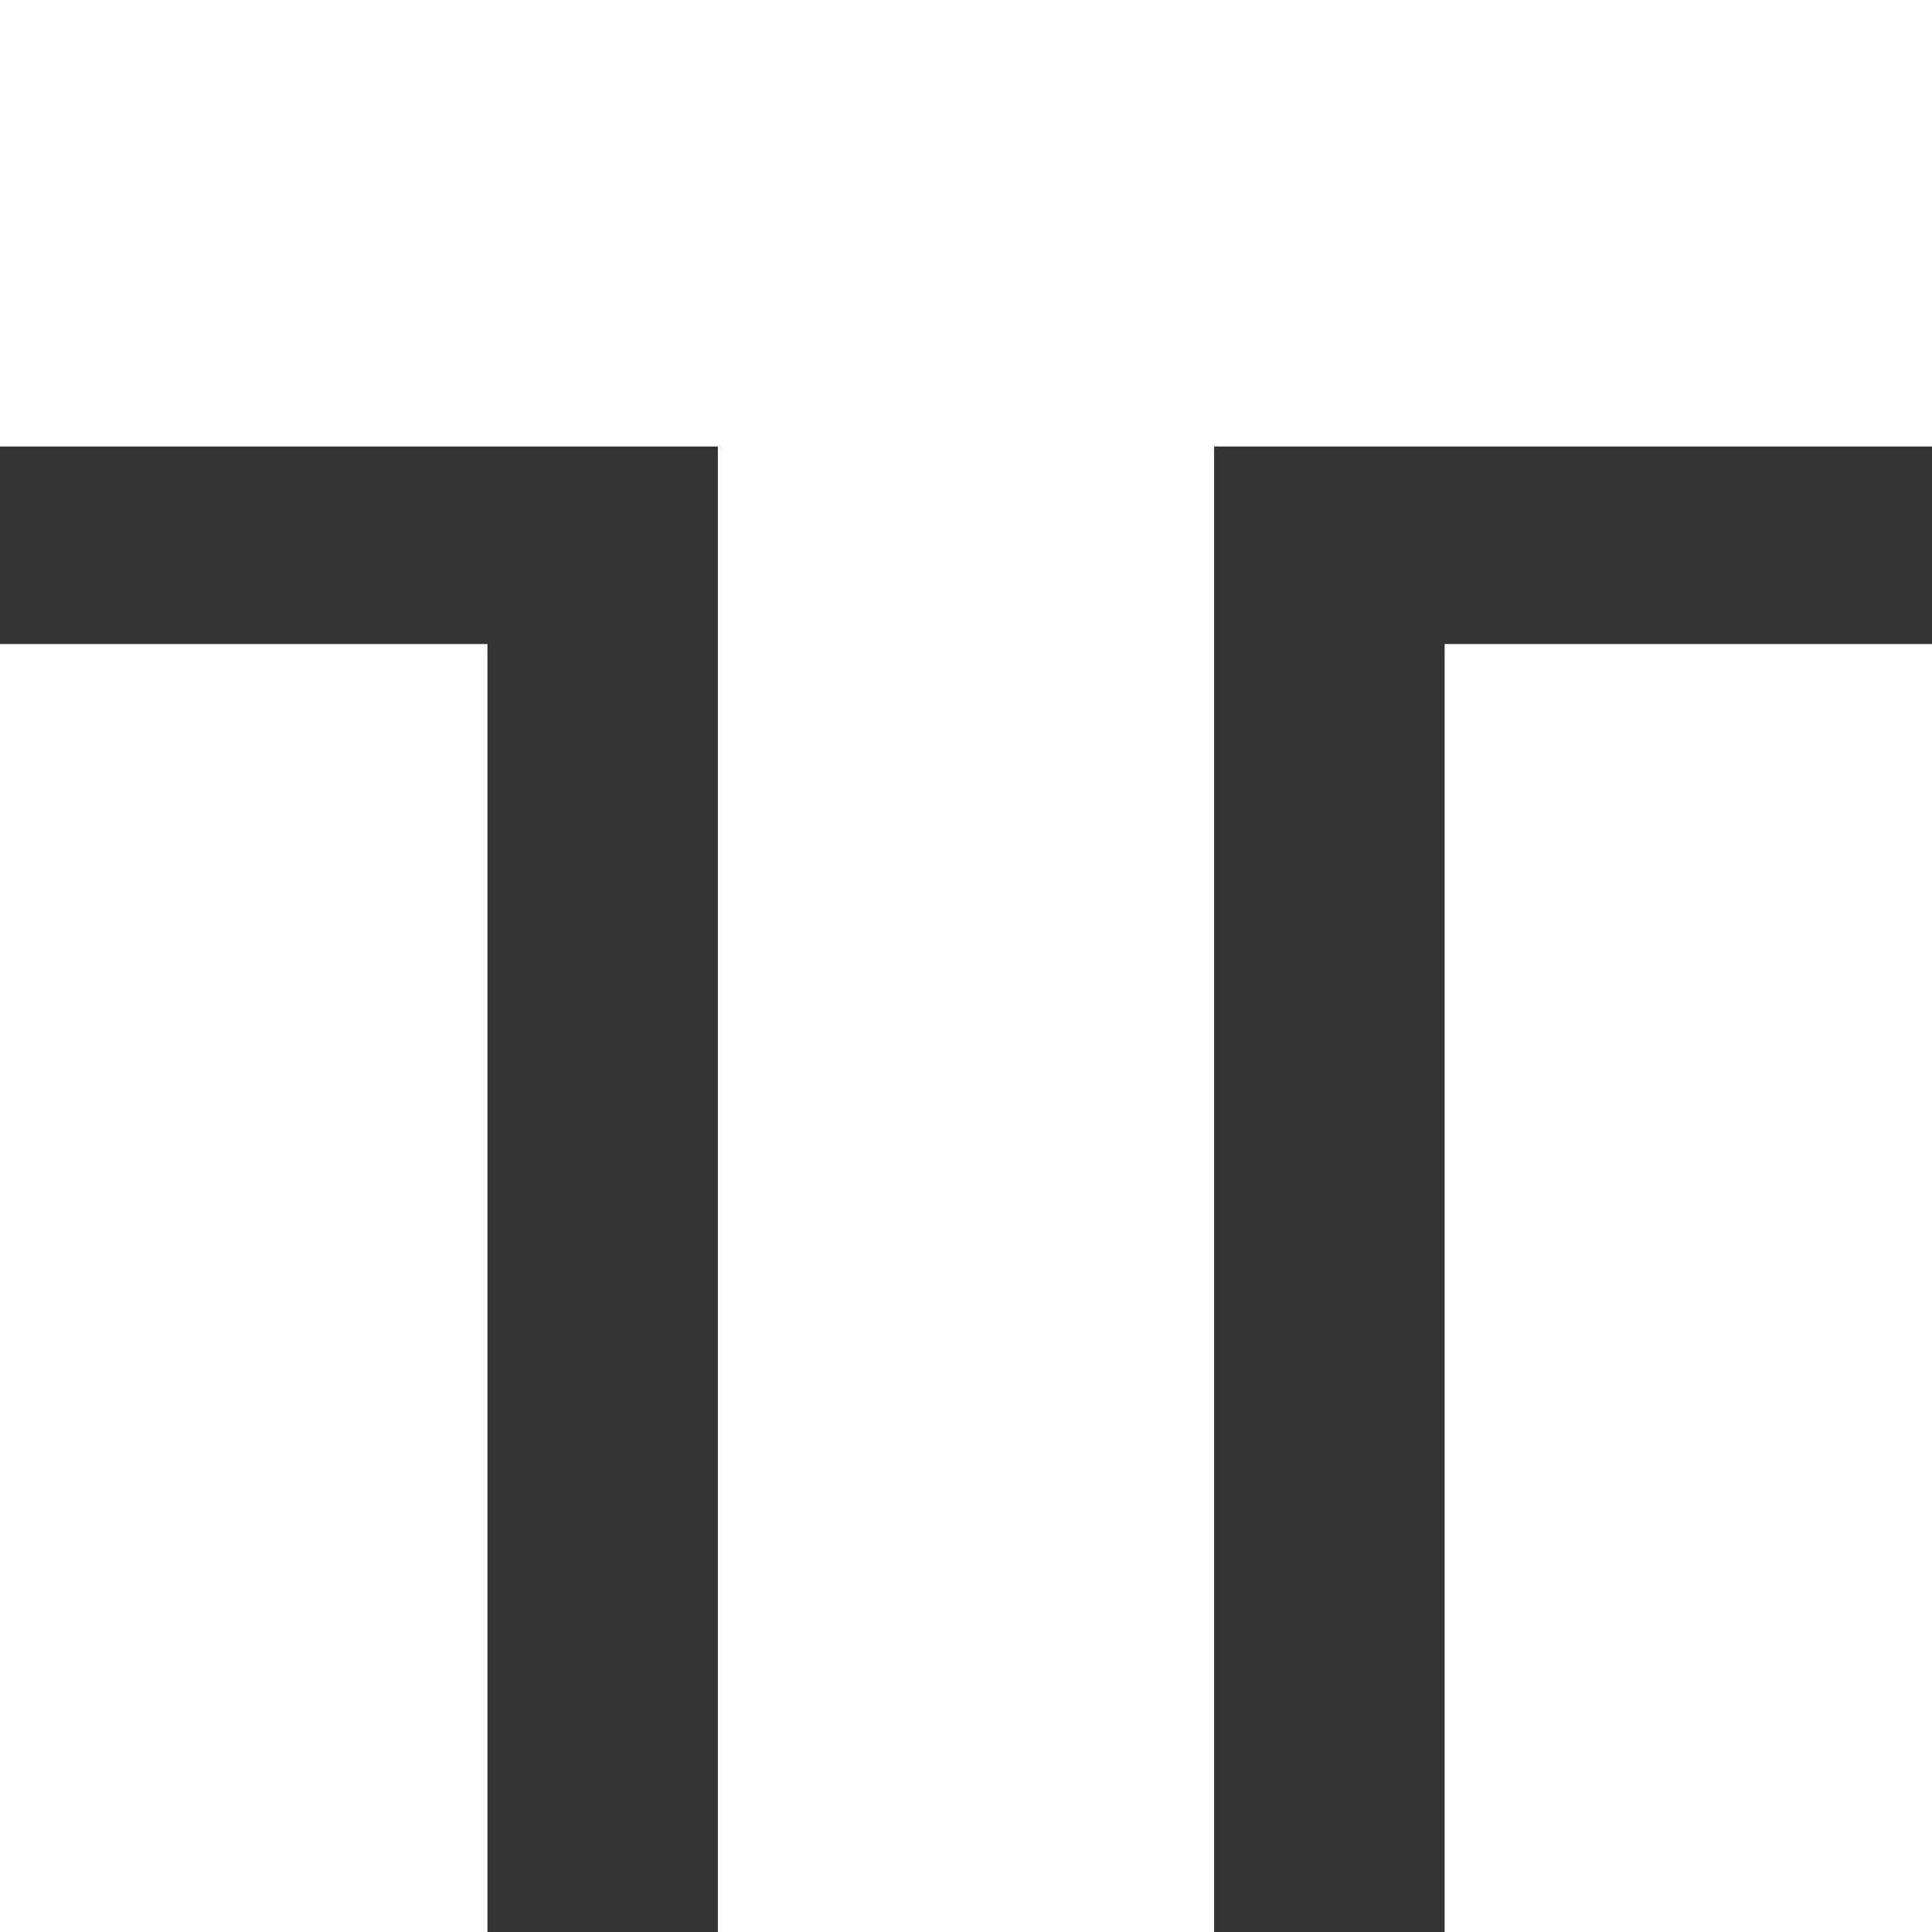 <svg width="30" height="30" viewBox="0 0 30 30" fill="none" xmlns="http://www.w3.org/2000/svg">
<rect x="0" y="0" width="30" height="30" fill="#333333" stroke="none"/>
<g id="Group 457">
<path id="Vector" d="M0 3.467V6.933H5.573H11.147V18.467V30H15H18.853V18.467V6.933H24.427H30V3.467V0H15H0V3.467Z" fill="white"/>
<path id="Vector_2" d="M0 20V30H3.784H7.569V20V10H3.784H0V20Z" fill="white"/>
<path id="Vector_3" d="M22.432 20V30H26.216H30V20V10H26.216H22.432V20Z" fill="white"/>
</g>
</svg>
